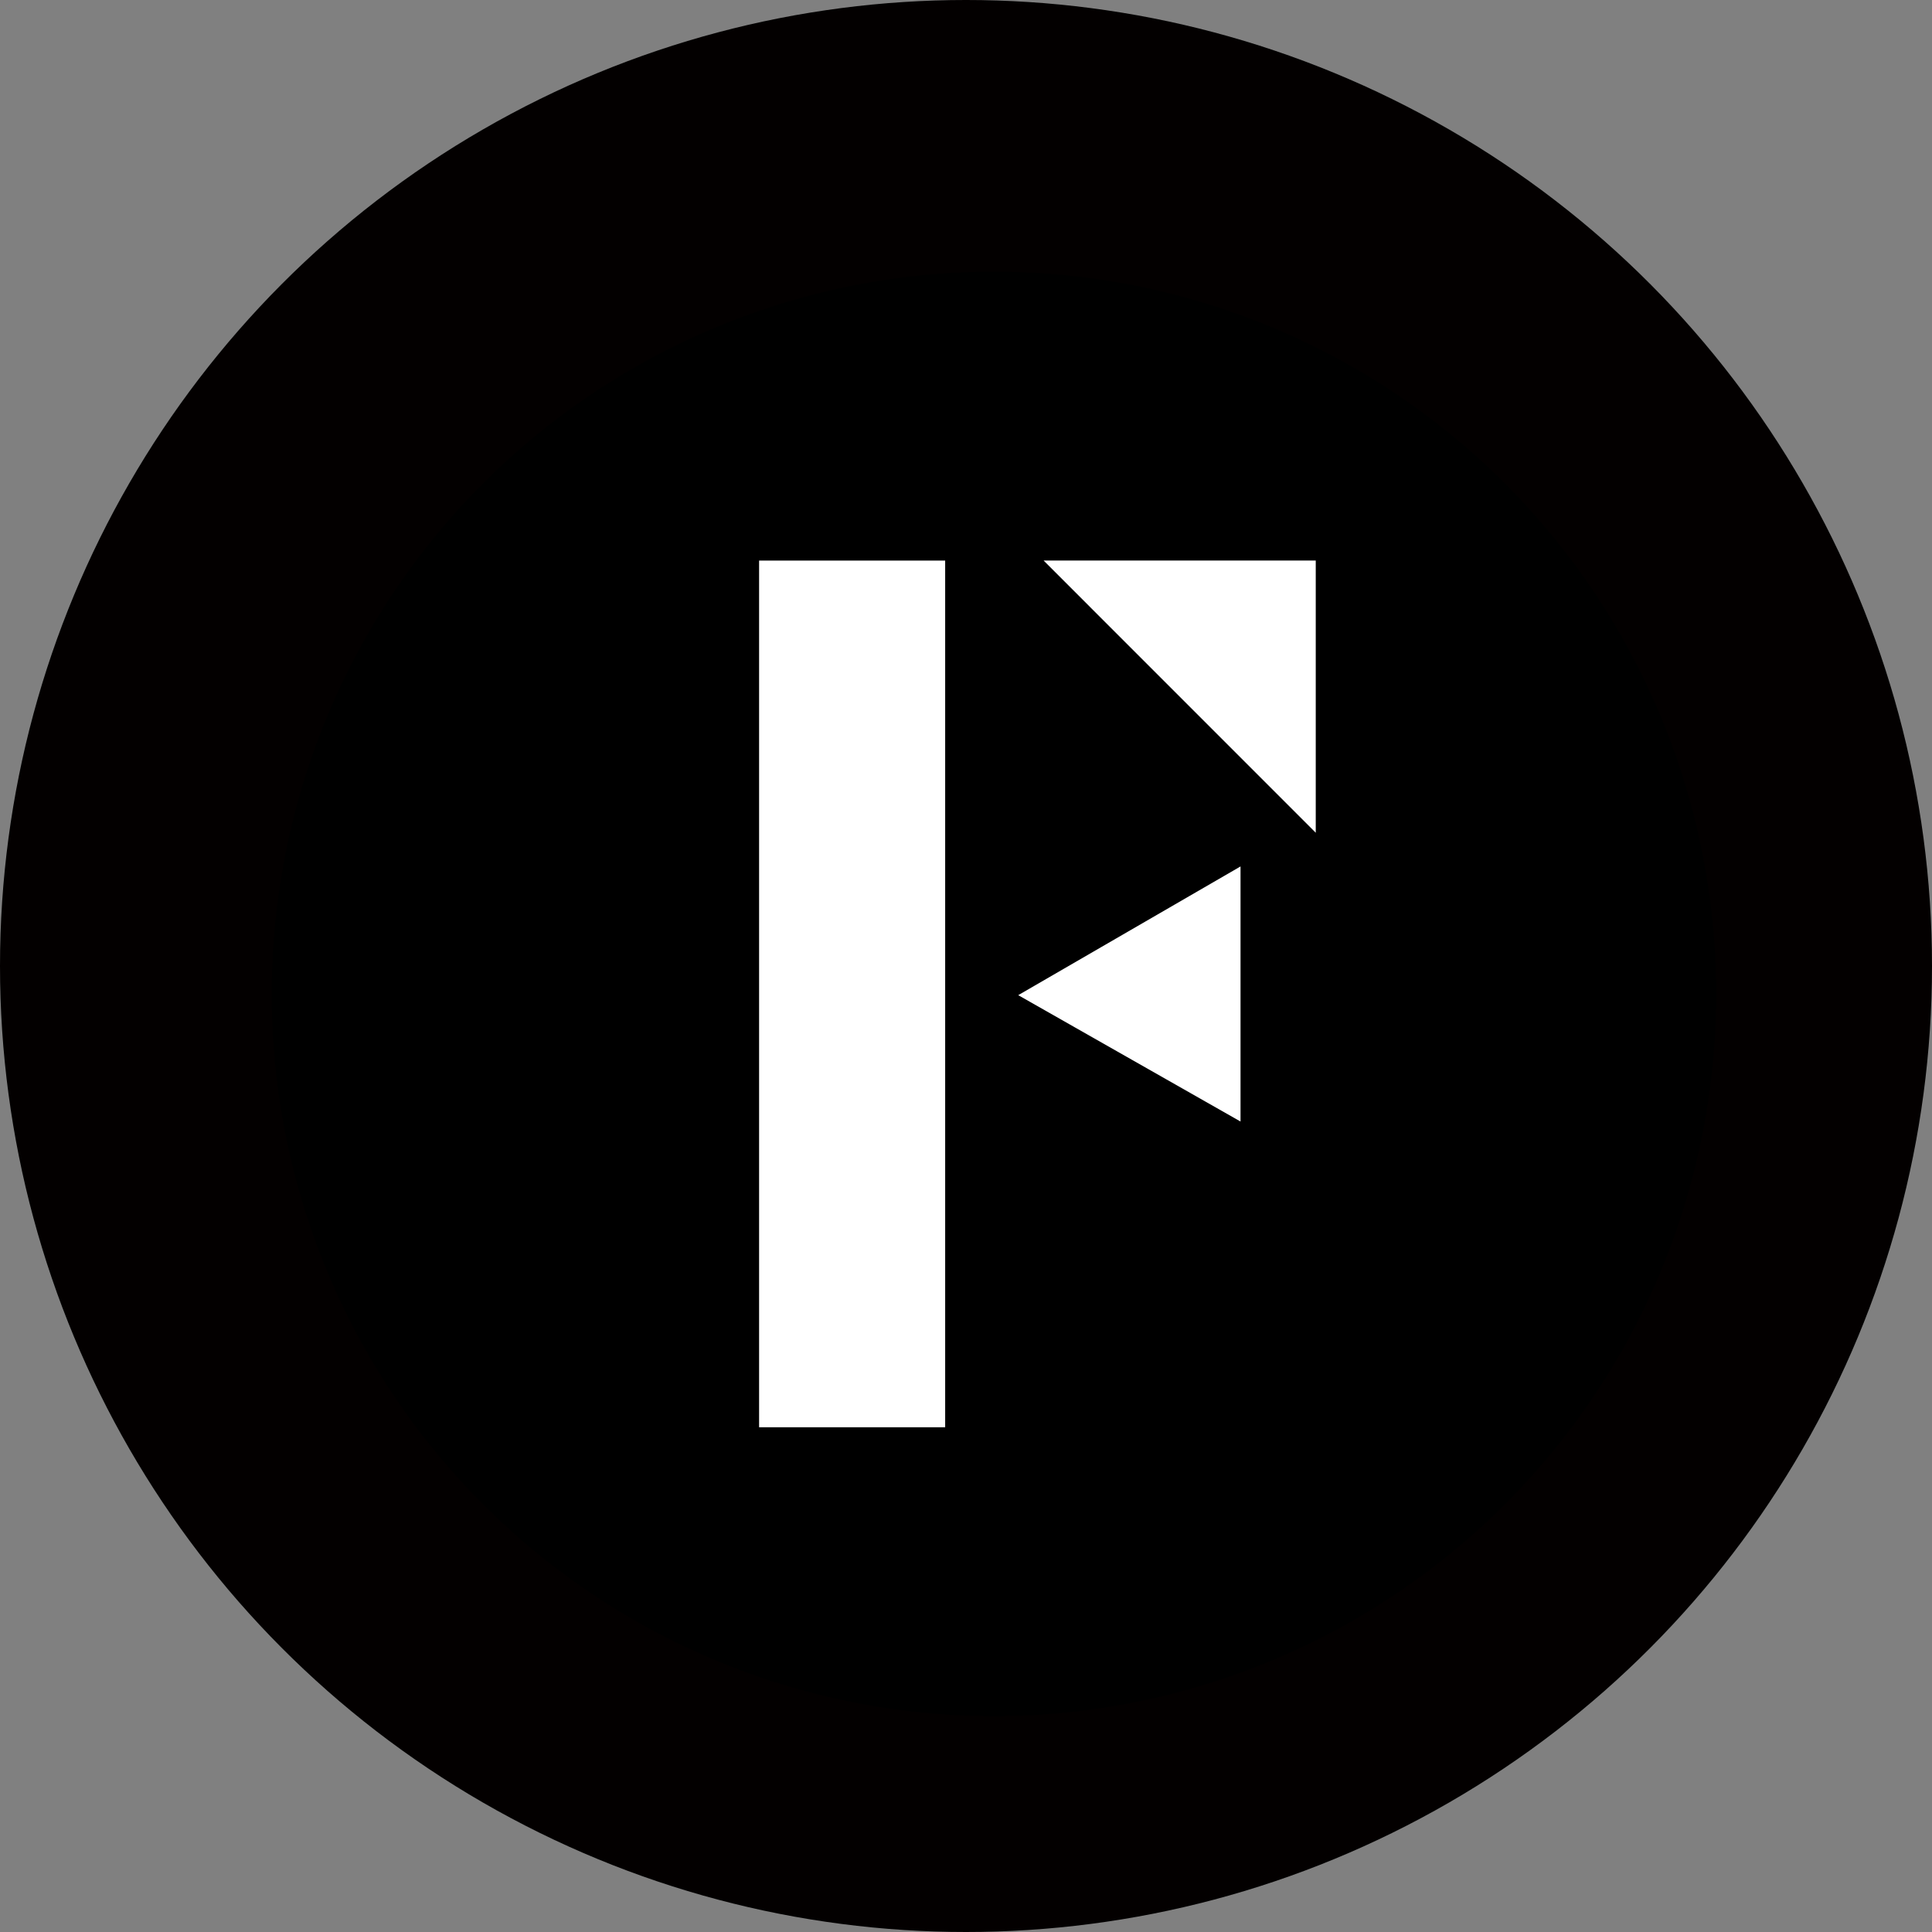 <?xml version="1.0" encoding="UTF-8"?> <svg xmlns="http://www.w3.org/2000/svg" xmlns:xlink="http://www.w3.org/1999/xlink" id="Story-Approach-Icon" width="32" height="32" viewBox="0 0 32 32"><rect x="0" y="0" width="32" height="32" fill="#808080" stroke="none"/><defs><clipPath id="clip-path"><rect id="Rectangle_414" data-name="Rectangle 414" width="24" height="24" fill="none"></rect></clipPath></defs><circle id="Ellipse_64" data-name="Ellipse 64" cx="16" cy="16" r="16" fill="#030000"></circle><g id="Fuller_F_-_Black" data-name="Fuller F - Black" transform="translate(4.5 4.5)"><g id="Group_1068" data-name="Group 1068" clip-path="url(#clip-path)"><path id="Path_487" data-name="Path 487" d="M23.925,11.962A11.962,11.962,0,1,1,11.962,0,11.962,11.962,0,0,1,23.925,11.962"></path><rect id="Rectangle_413" data-name="Rectangle 413" width="3.082" height="14.355" transform="translate(8.073 4.785)" fill="#fff"></rect><path id="Path_488" data-name="Path 488" d="M465.172,372.662l3.682,2.093v-4.225Z" transform="translate(-452.807 -360.679)" fill="#fff"></path><path id="Path_489" data-name="Path 489" d="M485.459,184.509,480.951,180h4.508Z" transform="translate(-468.166 -175.216)" fill="#fff"></path></g></g></svg> 